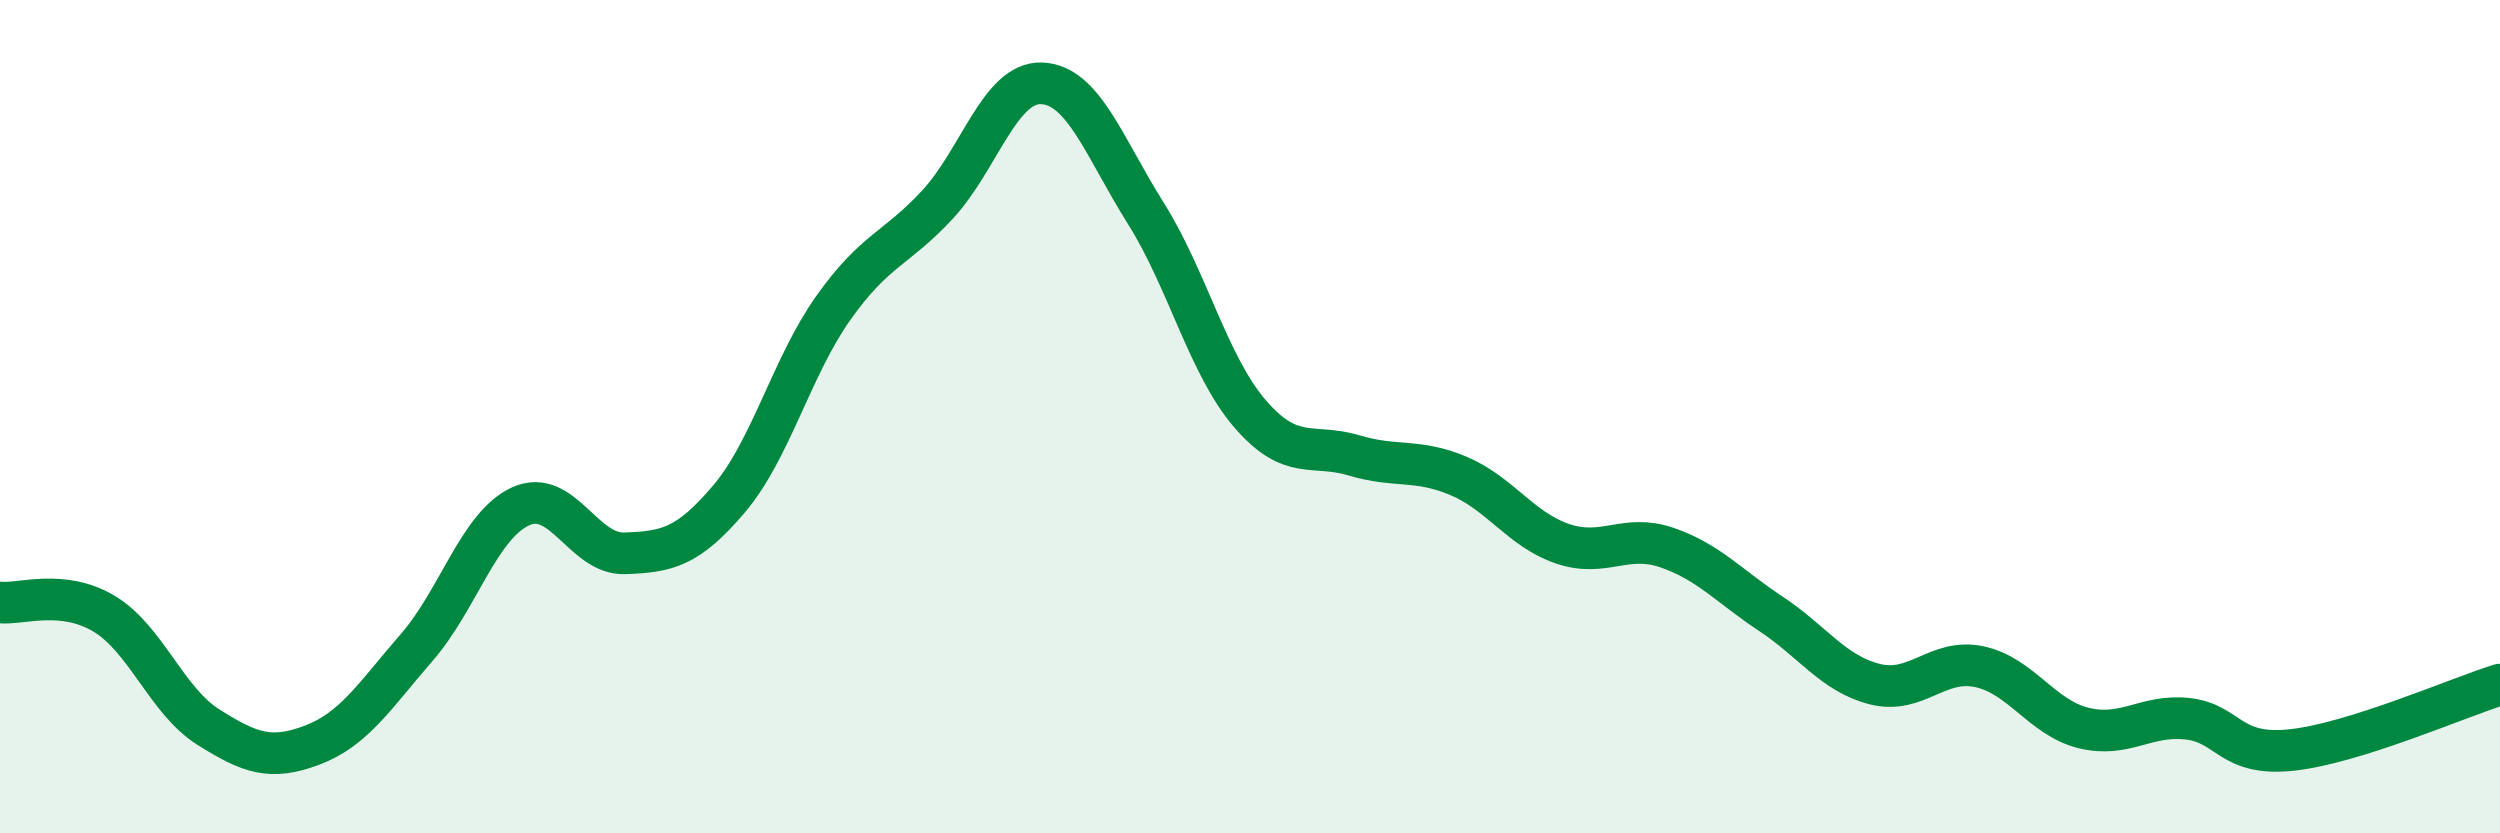 
    <svg width="60" height="20" viewBox="0 0 60 20" xmlns="http://www.w3.org/2000/svg">
      <path
        d="M 0,14.46 C 0.5,14.51 1.5,14.13 2.5,14.73 C 3.5,15.33 4,16.82 5,17.45 C 6,18.08 6.5,18.26 7.5,17.88 C 8.5,17.5 9,16.69 10,15.54 C 11,14.39 11.5,12.6 12.5,12.15 C 13.5,11.7 14,13.32 15,13.28 C 16,13.24 16.5,13.15 17.5,11.97 C 18.5,10.79 19,8.8 20,7.39 C 21,5.98 21.5,5.99 22.5,4.91 C 23.5,3.83 24,1.96 25,2 C 26,2.04 26.5,3.53 27.5,5.12 C 28.5,6.71 29,8.77 30,9.93 C 31,11.09 31.5,10.63 32.5,10.93 C 33.5,11.23 34,11 35,11.42 C 36,11.84 36.5,12.71 37.5,13.05 C 38.5,13.39 39,12.8 40,13.14 C 41,13.48 41.5,14.07 42.5,14.73 C 43.5,15.39 44,16.17 45,16.42 C 46,16.67 46.5,15.79 47.5,16 C 48.5,16.21 49,17.22 50,17.47 C 51,17.72 51.5,17.14 52.5,17.25 C 53.5,17.36 53.5,18.16 55,18 C 56.5,17.84 59,16.74 60,16.43L60 20L0 20Z"
        fill="#008740"
        opacity="0.1"
        stroke-linecap="round"
        stroke-linejoin="round"
      />
      <path
        d="M 0,14.46 C 0.5,14.51 1.5,14.13 2.5,14.73 C 3.5,15.33 4,16.82 5,17.45 C 6,18.08 6.5,18.26 7.5,17.88 C 8.5,17.5 9,16.69 10,15.54 C 11,14.39 11.5,12.6 12.5,12.15 C 13.5,11.7 14,13.32 15,13.28 C 16,13.24 16.5,13.15 17.5,11.97 C 18.5,10.79 19,8.8 20,7.39 C 21,5.98 21.5,5.99 22.5,4.91 C 23.5,3.83 24,1.96 25,2 C 26,2.04 26.5,3.53 27.5,5.12 C 28.5,6.71 29,8.77 30,9.93 C 31,11.09 31.5,10.63 32.5,10.93 C 33.5,11.23 34,11 35,11.42 C 36,11.84 36.5,12.71 37.5,13.05 C 38.5,13.39 39,12.8 40,13.14 C 41,13.48 41.5,14.07 42.5,14.73 C 43.5,15.39 44,16.17 45,16.42 C 46,16.67 46.5,15.79 47.5,16 C 48.5,16.21 49,17.22 50,17.47 C 51,17.72 51.5,17.14 52.5,17.25 C 53.5,17.36 53.5,18.16 55,18 C 56.5,17.84 59,16.74 60,16.43"
        stroke="#008740"
        stroke-width="1"
        fill="none"
        stroke-linecap="round"
        stroke-linejoin="round"
      />
    </svg>
  